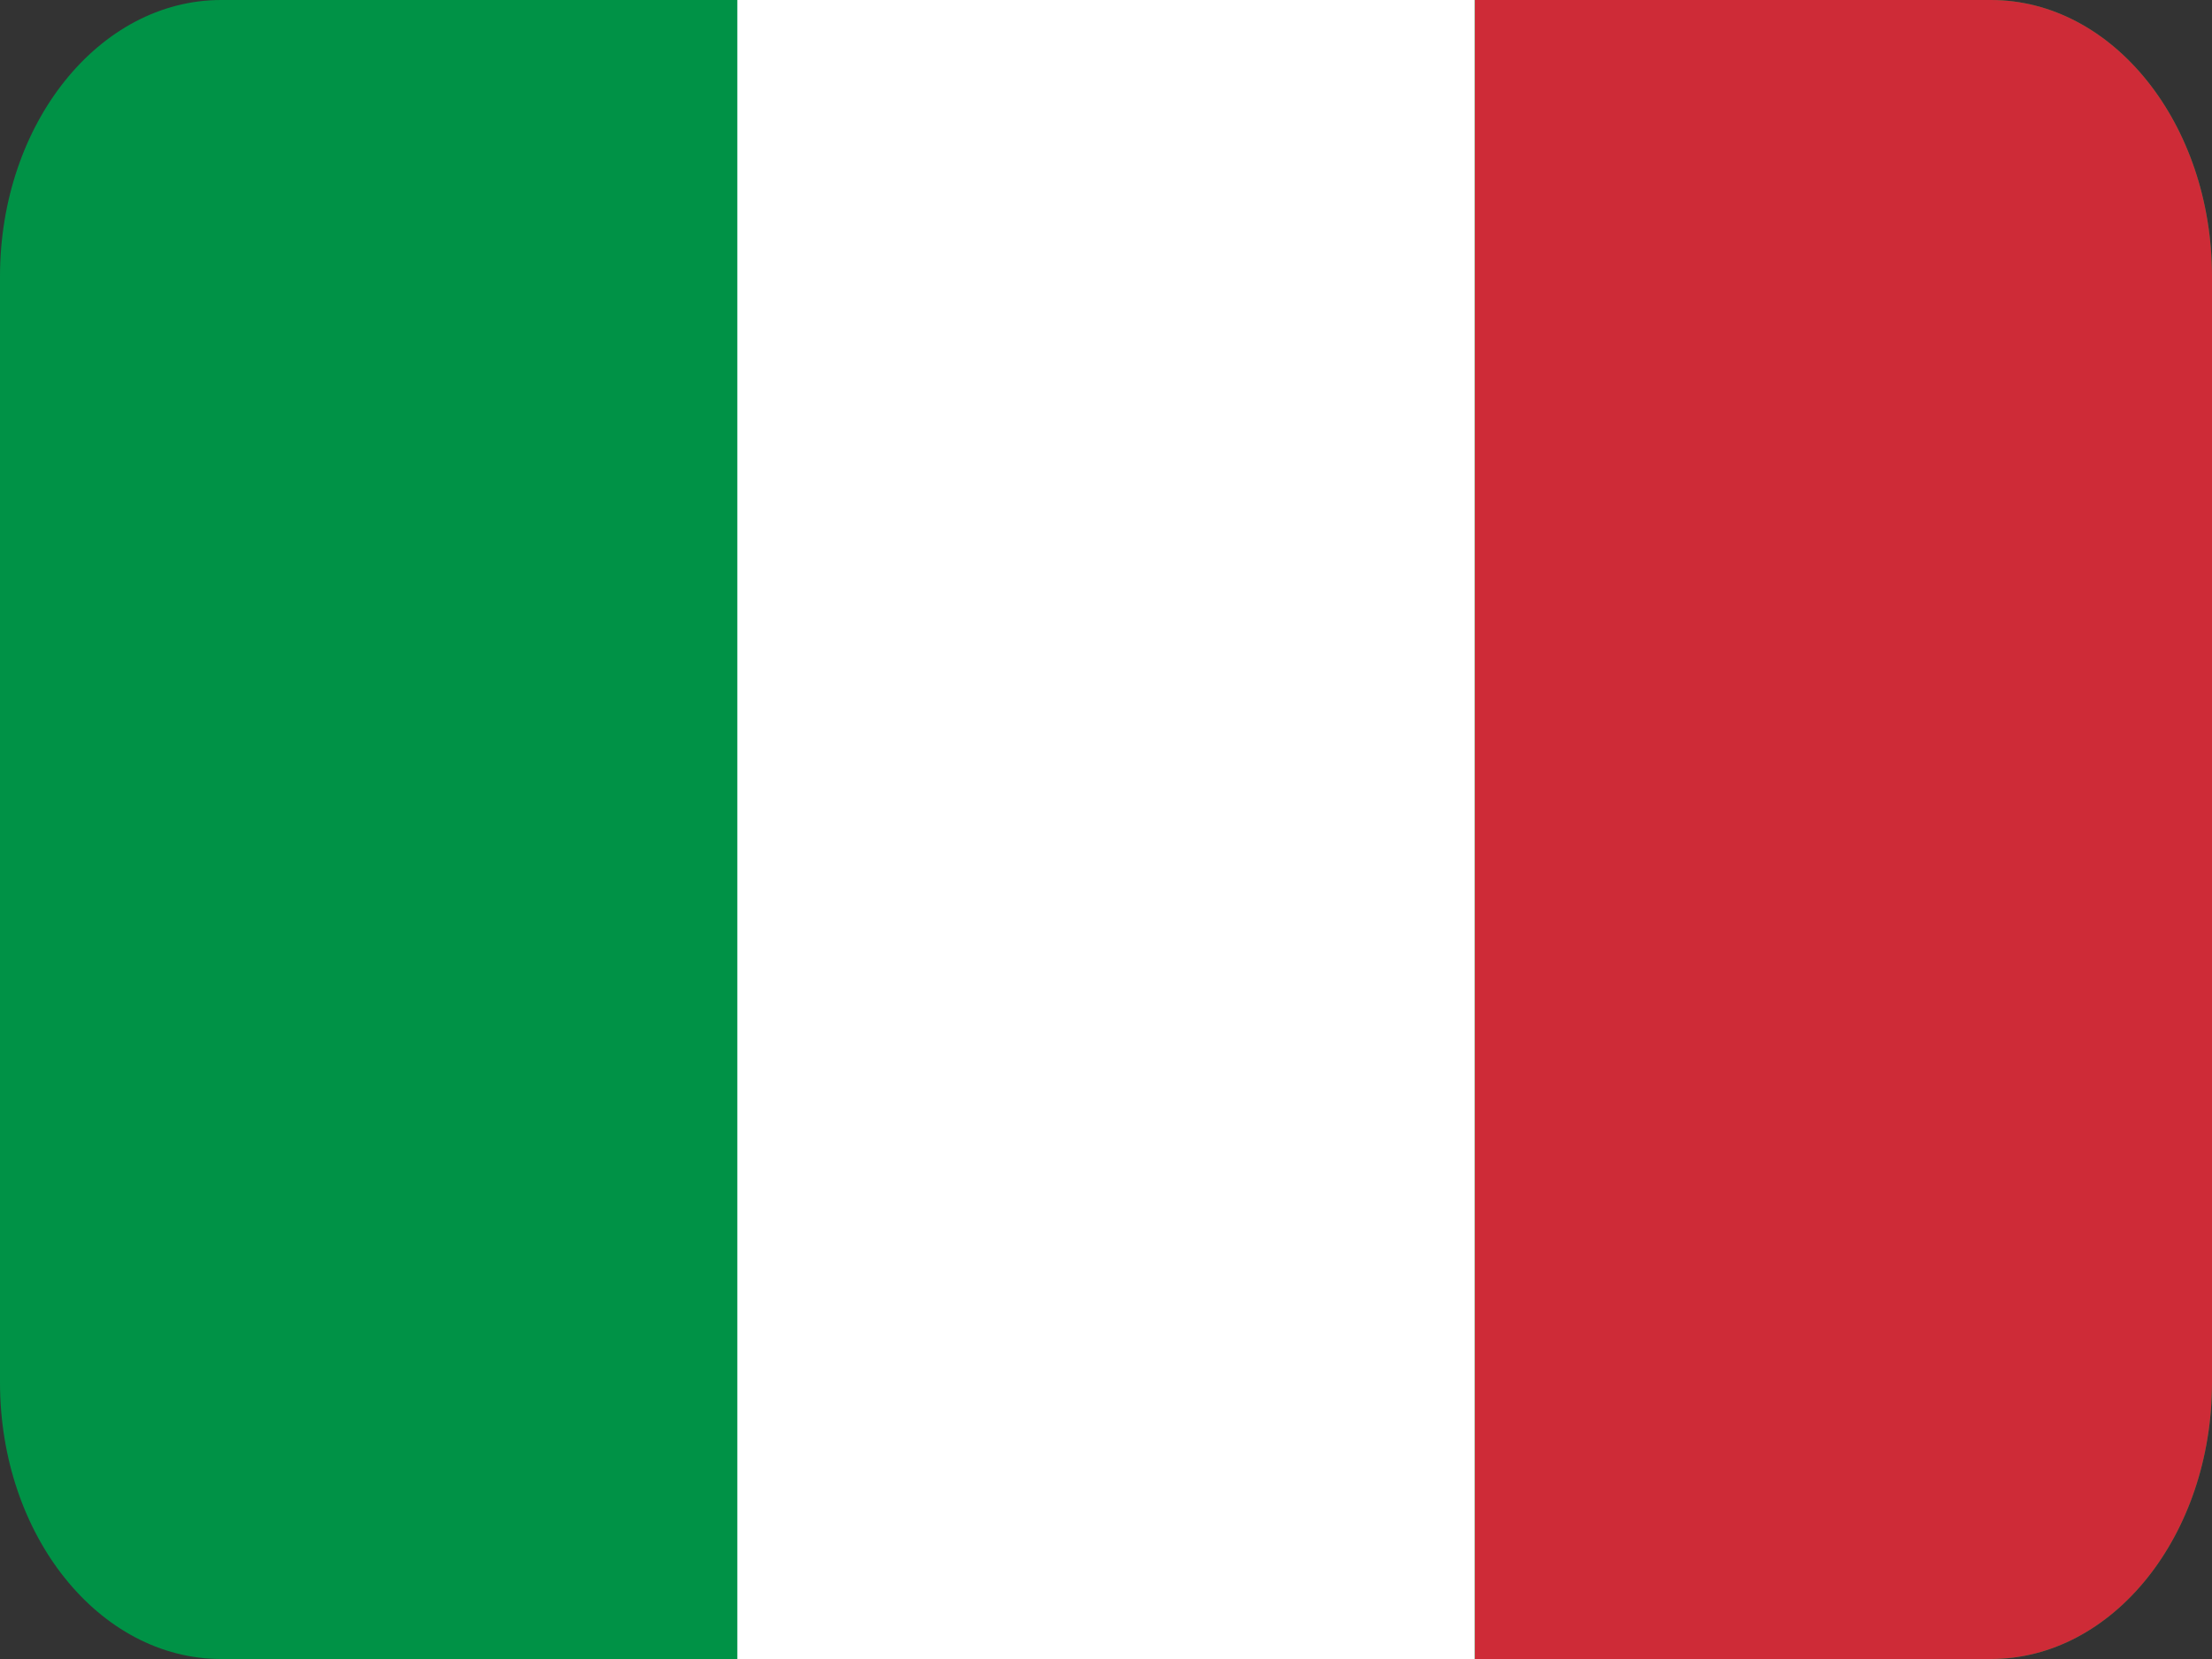 <svg width="24" height="18" viewBox="0 0 24 18" fill="none" xmlns="http://www.w3.org/2000/svg">
<rect x="0" y="0" width="24" height="18" fill="#333333" stroke="none"/>
<g clip-path="url(#clip0_873_42)">
<path d="M21.6 0H2.4C1.075 0 0 1.343 0 3V15C0 16.657 1.075 18 2.4 18H21.6C22.925 18 24 16.657 24 15V3C24 1.343 22.925 0 21.6 0Z" fill="#009246"/>
<path d="M16 0H21.601C22.926 0 24 1.343 24 3V15C24 16.657 22.926 18 21.601 18H16V0Z" fill="#CE2B37"/>
<path d="M16 0H8V18H16V0Z" fill="white"/>
</g>
<defs>
<clipPath id="clip0_873_42">
<rect width="24" height="18" fill="white"/>
</clipPath>
</defs>
</svg>
